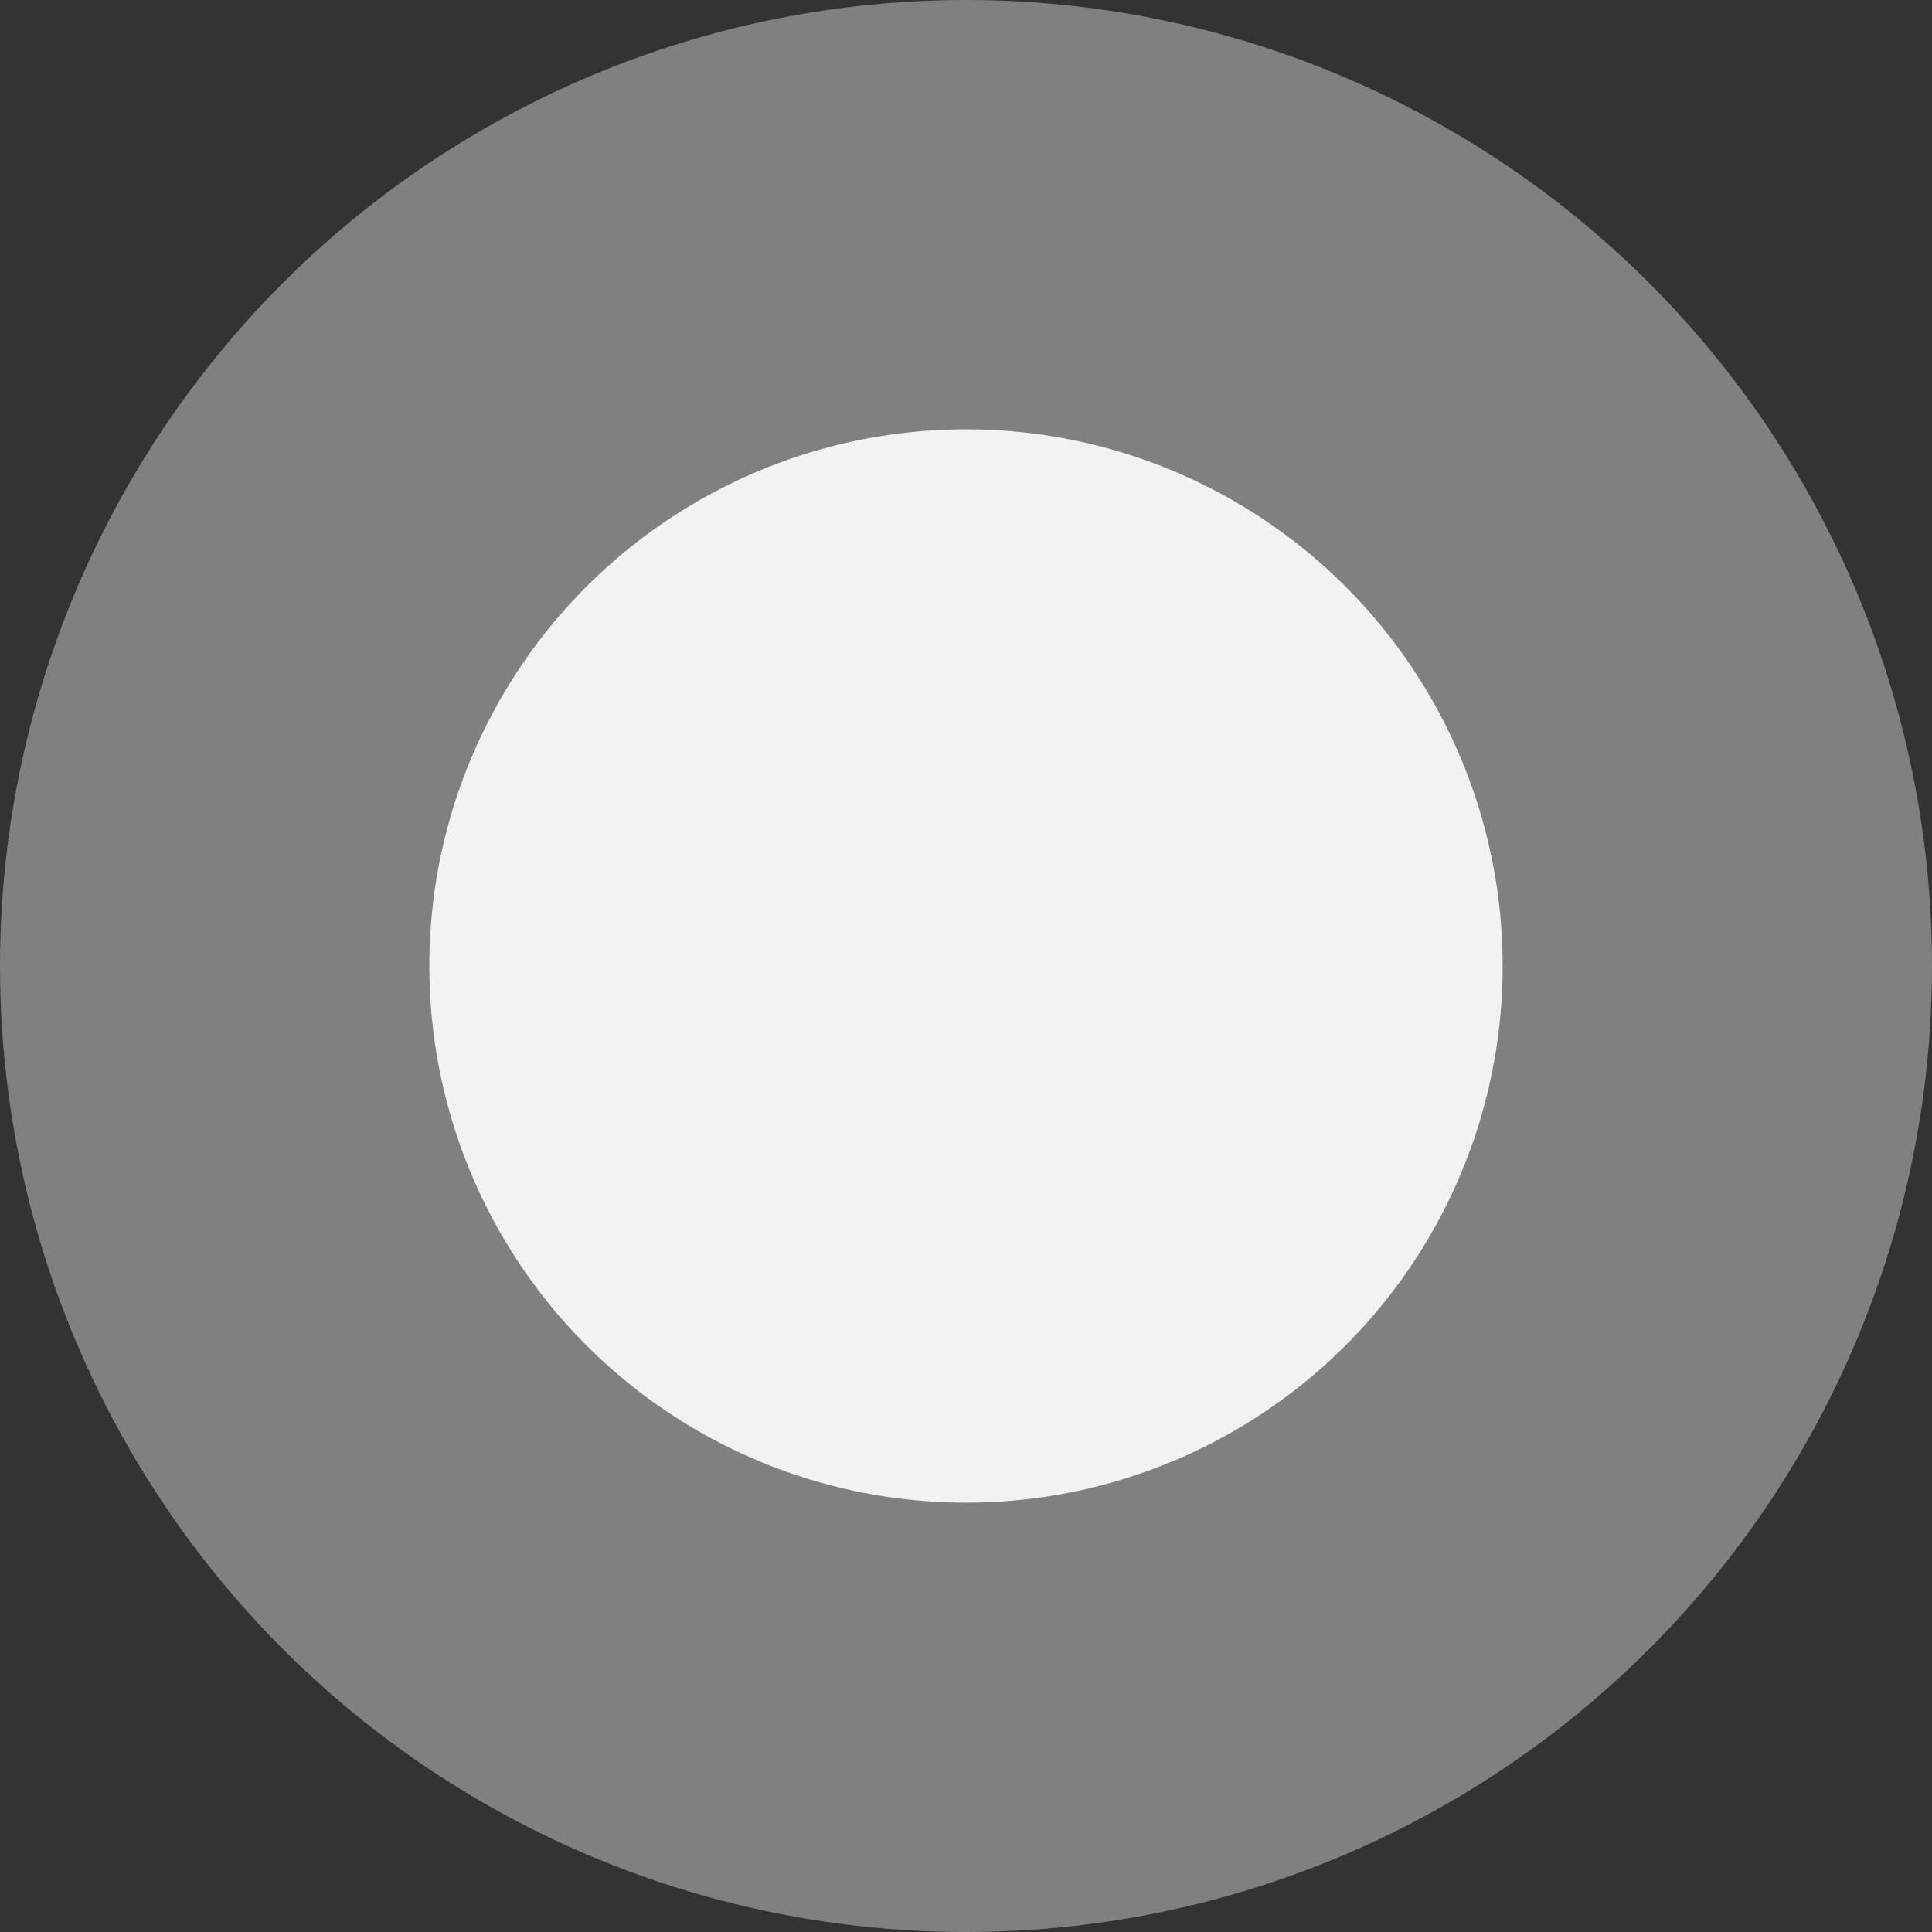 <svg xmlns="http://www.w3.org/2000/svg" width="36" height="36" viewBox="0 0 36 36" fill="none"><rect x="0" y="0" width="36" height="36" fill="#333333" stroke="none"/><circle opacity="0.4" cx="18" cy="18" r="18" fill="#F2F2F2"></circle><circle cx="18" cy="18" r="10" fill="#F2F2F2"></circle></svg>